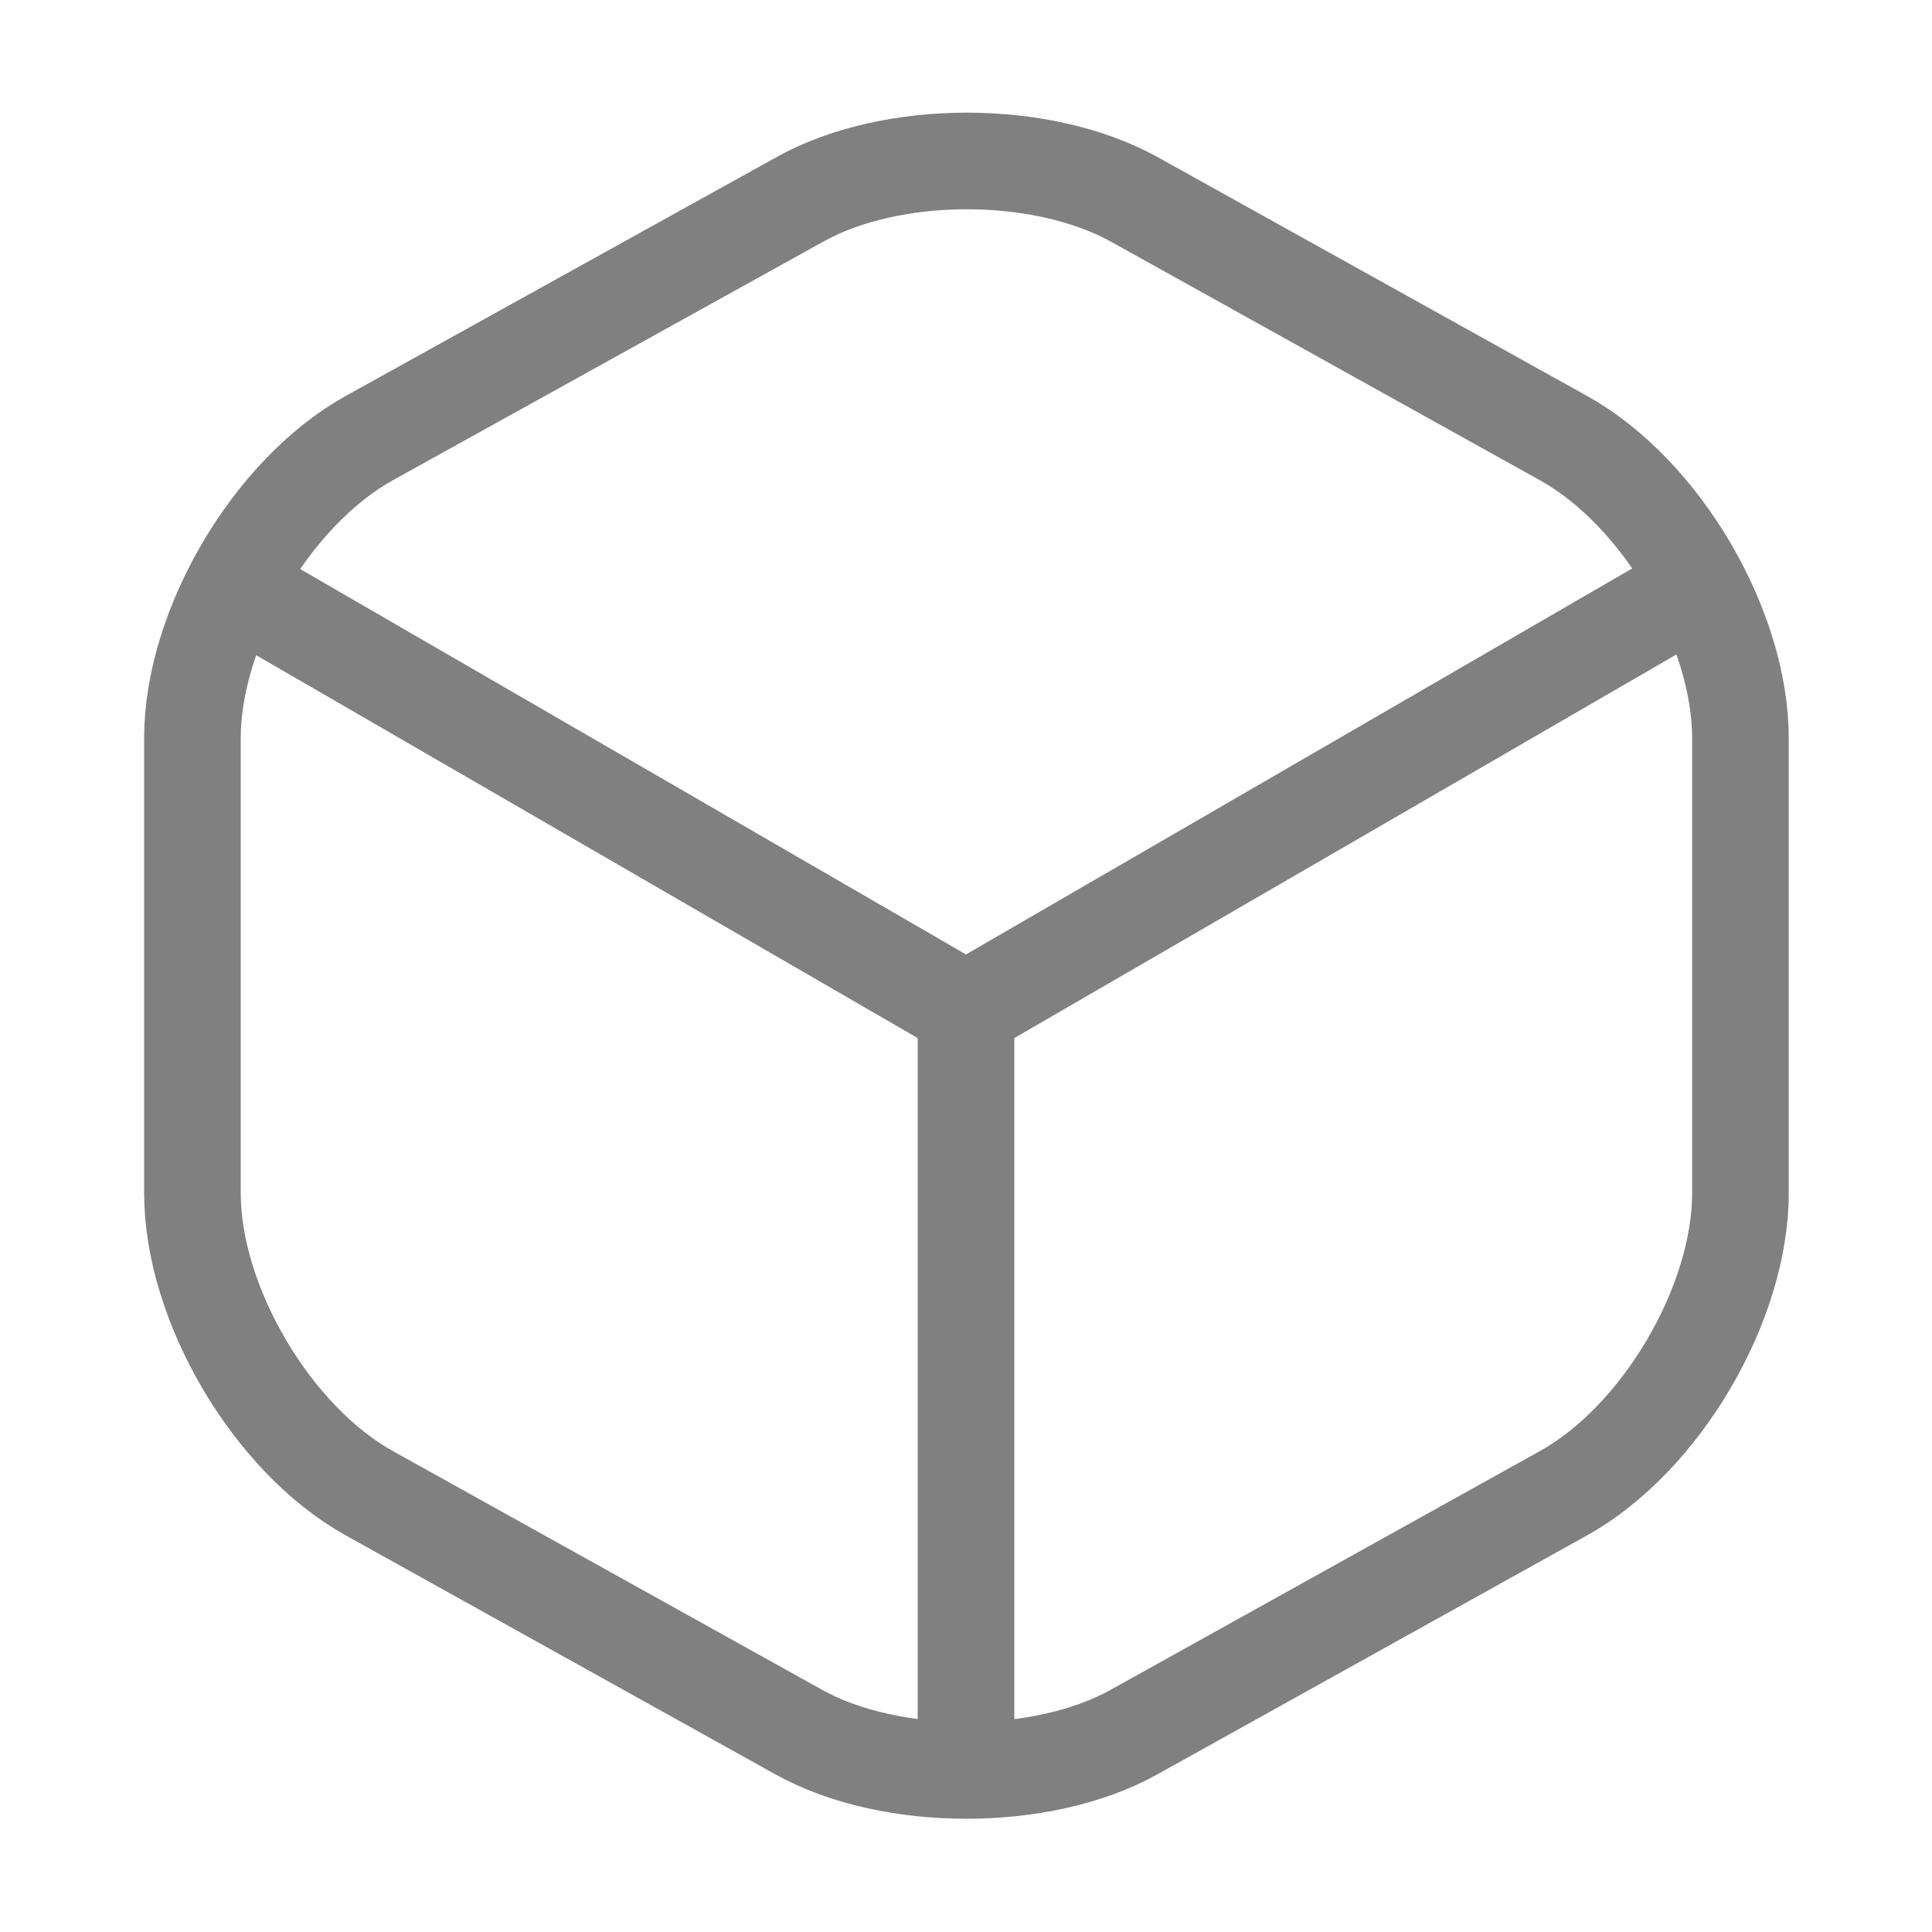 <svg width="20" height="20" viewBox="0 0 20 20" fill="none" xmlns="http://www.w3.org/2000/svg">
<path d="M2.642 6.199L10 10.458L17.308 6.224" stroke="#808080" stroke-linecap="round" stroke-linejoin="round"/>
<path d="M10 18.008V10.449" stroke="#808080" stroke-linecap="round" stroke-linejoin="round"/>
<path d="M8.275 2.067L3.825 4.534C2.817 5.092 1.992 6.492 1.992 7.642V12.35C1.992 13.5 2.817 14.9 3.825 15.459L8.275 17.934C9.225 18.459 10.783 18.459 11.733 17.934L16.183 15.459C17.192 14.9 18.017 13.5 18.017 12.35V7.642C18.017 6.492 17.192 5.092 16.183 4.534L11.733 2.059C10.775 1.534 9.225 1.534 8.275 2.067Z" stroke="#808080" stroke-linecap="round" stroke-linejoin="round"/>
</svg>

